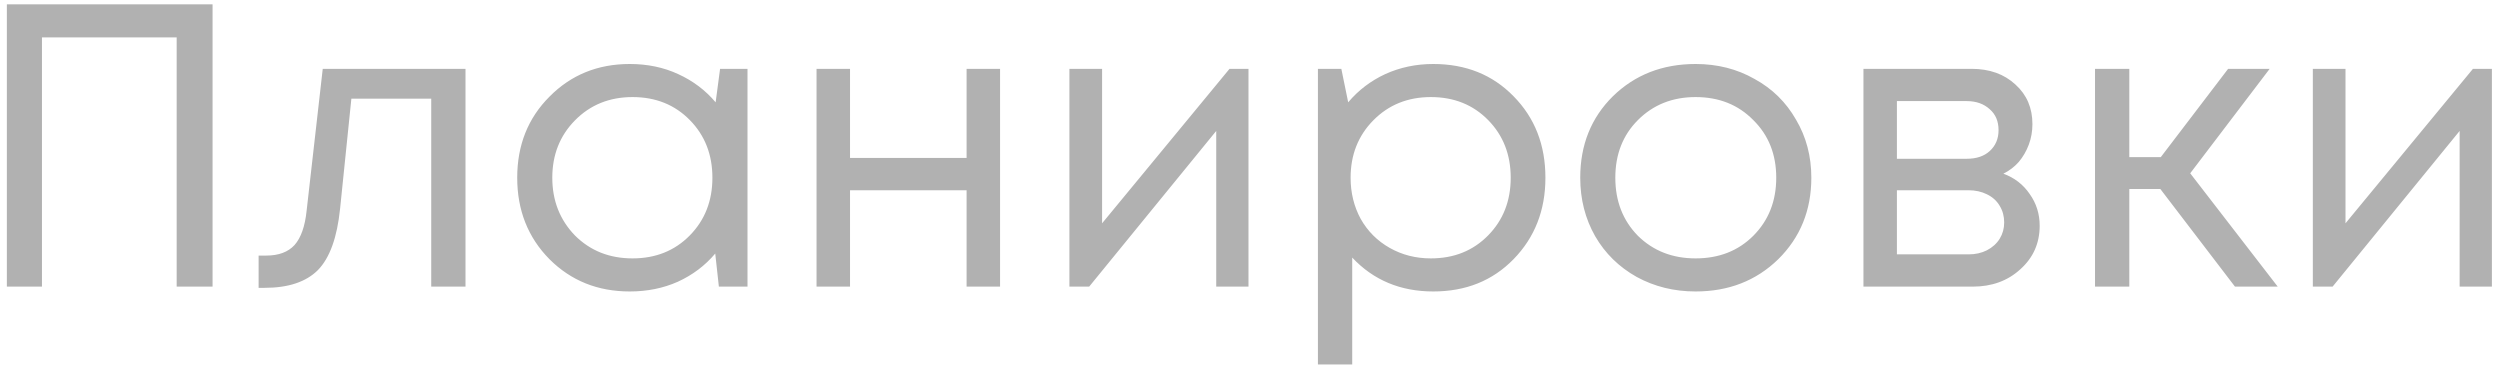 <?xml version="1.0" encoding="UTF-8"?> <svg xmlns="http://www.w3.org/2000/svg" width="157" height="23" viewBox="0 0 157 23" fill="none"><path d="M0.431 0.27H13.349V18H11.095V2.347H2.635V18H0.431V0.27ZM20.268 4.323H29.234V18H27.081V6.197H22.066L21.357 13.112C21.171 14.918 20.707 16.202 19.964 16.962C19.221 17.704 18.106 18.076 16.62 18.076H16.241V16.05H16.722C17.498 16.05 18.09 15.83 18.495 15.391C18.9 14.935 19.153 14.218 19.255 13.238L20.268 4.323ZM45.221 4.323H46.943V18H45.145L44.917 15.923C44.275 16.683 43.49 17.274 42.561 17.696C41.649 18.101 40.645 18.304 39.547 18.304C37.538 18.304 35.858 17.628 34.507 16.278C33.156 14.91 32.481 13.205 32.481 11.161C32.481 9.118 33.156 7.421 34.507 6.07C35.858 4.703 37.538 4.019 39.547 4.019C40.661 4.019 41.675 4.23 42.587 4.652C43.515 5.074 44.3 5.665 44.942 6.425L45.221 4.323ZM36.102 14.783C37.065 15.746 38.272 16.227 39.724 16.227C41.177 16.227 42.375 15.746 43.321 14.783C44.267 13.821 44.739 12.614 44.739 11.161C44.739 9.709 44.267 8.502 43.321 7.54C42.375 6.577 41.177 6.096 39.724 6.096C38.272 6.096 37.065 6.585 36.102 7.565C35.157 8.527 34.684 9.726 34.684 11.161C34.684 12.597 35.157 13.804 36.102 14.783ZM60.702 4.323H62.804V18H60.702V11.947H53.382V18H51.279V4.323H53.382V9.92H60.702V4.323ZM77.214 4.323H78.405V18H76.379V8.223L68.4 18H67.159V4.323H69.211V14.024L77.214 4.323ZM90.01 4.019C92.053 4.019 93.734 4.694 95.051 6.045C96.385 7.396 97.052 9.101 97.052 11.161C97.052 13.205 96.385 14.91 95.051 16.278C93.734 17.628 92.053 18.304 90.01 18.304C87.95 18.304 86.253 17.595 84.919 16.176V22.888H82.766V4.323H84.236L84.666 6.425C85.308 5.665 86.084 5.074 86.996 4.652C87.925 4.23 88.93 4.019 90.01 4.019ZM89.858 16.227C91.311 16.227 92.509 15.746 93.455 14.783C94.4 13.821 94.873 12.614 94.873 11.161C94.873 9.709 94.4 8.502 93.455 7.54C92.509 6.577 91.311 6.096 89.858 6.096C88.406 6.096 87.199 6.585 86.236 7.565C85.291 8.527 84.818 9.726 84.818 11.161C84.818 12.107 85.029 12.968 85.451 13.745C85.89 14.522 86.498 15.13 87.275 15.569C88.052 16.008 88.913 16.227 89.858 16.227ZM106.483 18.304C105.132 18.304 103.899 18 102.785 17.392C101.67 16.767 100.801 15.915 100.176 14.834C99.551 13.736 99.239 12.512 99.239 11.161C99.239 9.101 99.923 7.396 101.29 6.045C102.675 4.694 104.406 4.019 106.483 4.019C107.85 4.019 109.083 4.331 110.181 4.956C111.295 5.564 112.165 6.417 112.789 7.514C113.431 8.595 113.752 9.811 113.752 11.161C113.752 13.205 113.059 14.91 111.675 16.278C110.29 17.628 108.56 18.304 106.483 18.304ZM102.861 14.809C103.823 15.754 105.03 16.227 106.483 16.227C107.952 16.227 109.159 15.754 110.105 14.809C111.067 13.846 111.548 12.63 111.548 11.161C111.548 9.692 111.067 8.485 110.105 7.54C109.159 6.577 107.952 6.096 106.483 6.096C105.03 6.096 103.823 6.577 102.861 7.54C101.915 8.485 101.442 9.692 101.442 11.161C101.442 12.63 101.915 13.846 102.861 14.809ZM125.812 10.908C126.505 11.161 127.054 11.584 127.459 12.175C127.881 12.765 128.092 13.432 128.092 14.175C128.092 15.273 127.687 16.185 126.876 16.911C126.083 17.637 125.086 18 123.888 18H117.024V4.323H123.812C124.943 4.323 125.863 4.652 126.572 5.311C127.282 5.952 127.636 6.78 127.636 7.793C127.636 8.249 127.56 8.679 127.408 9.085C127.256 9.49 127.045 9.853 126.775 10.174C126.505 10.478 126.184 10.722 125.812 10.908ZM125.509 8.173C125.509 7.615 125.323 7.176 124.951 6.856C124.58 6.518 124.099 6.349 123.508 6.349H119.126V9.971H123.508C124.116 9.971 124.597 9.811 124.951 9.49C125.323 9.152 125.509 8.713 125.509 8.173ZM123.634 15.974C124.056 15.974 124.436 15.889 124.774 15.72C125.129 15.535 125.399 15.29 125.585 14.986C125.77 14.682 125.863 14.344 125.863 13.973C125.863 13.585 125.77 13.238 125.585 12.934C125.399 12.614 125.129 12.369 124.774 12.2C124.436 12.031 124.048 11.947 123.609 11.947H119.126V15.974H123.634ZM140.356 18L135.671 11.871H133.72V18H131.567V4.323H133.72V9.87H135.696L139.926 4.323H142.535L137.545 10.883L143.041 18H140.356ZM155.301 4.323H156.491V18H154.465V8.223L146.487 18H145.246V4.323H147.297V14.024L155.301 4.323Z" fill="#B1B1B1"></path></svg> 